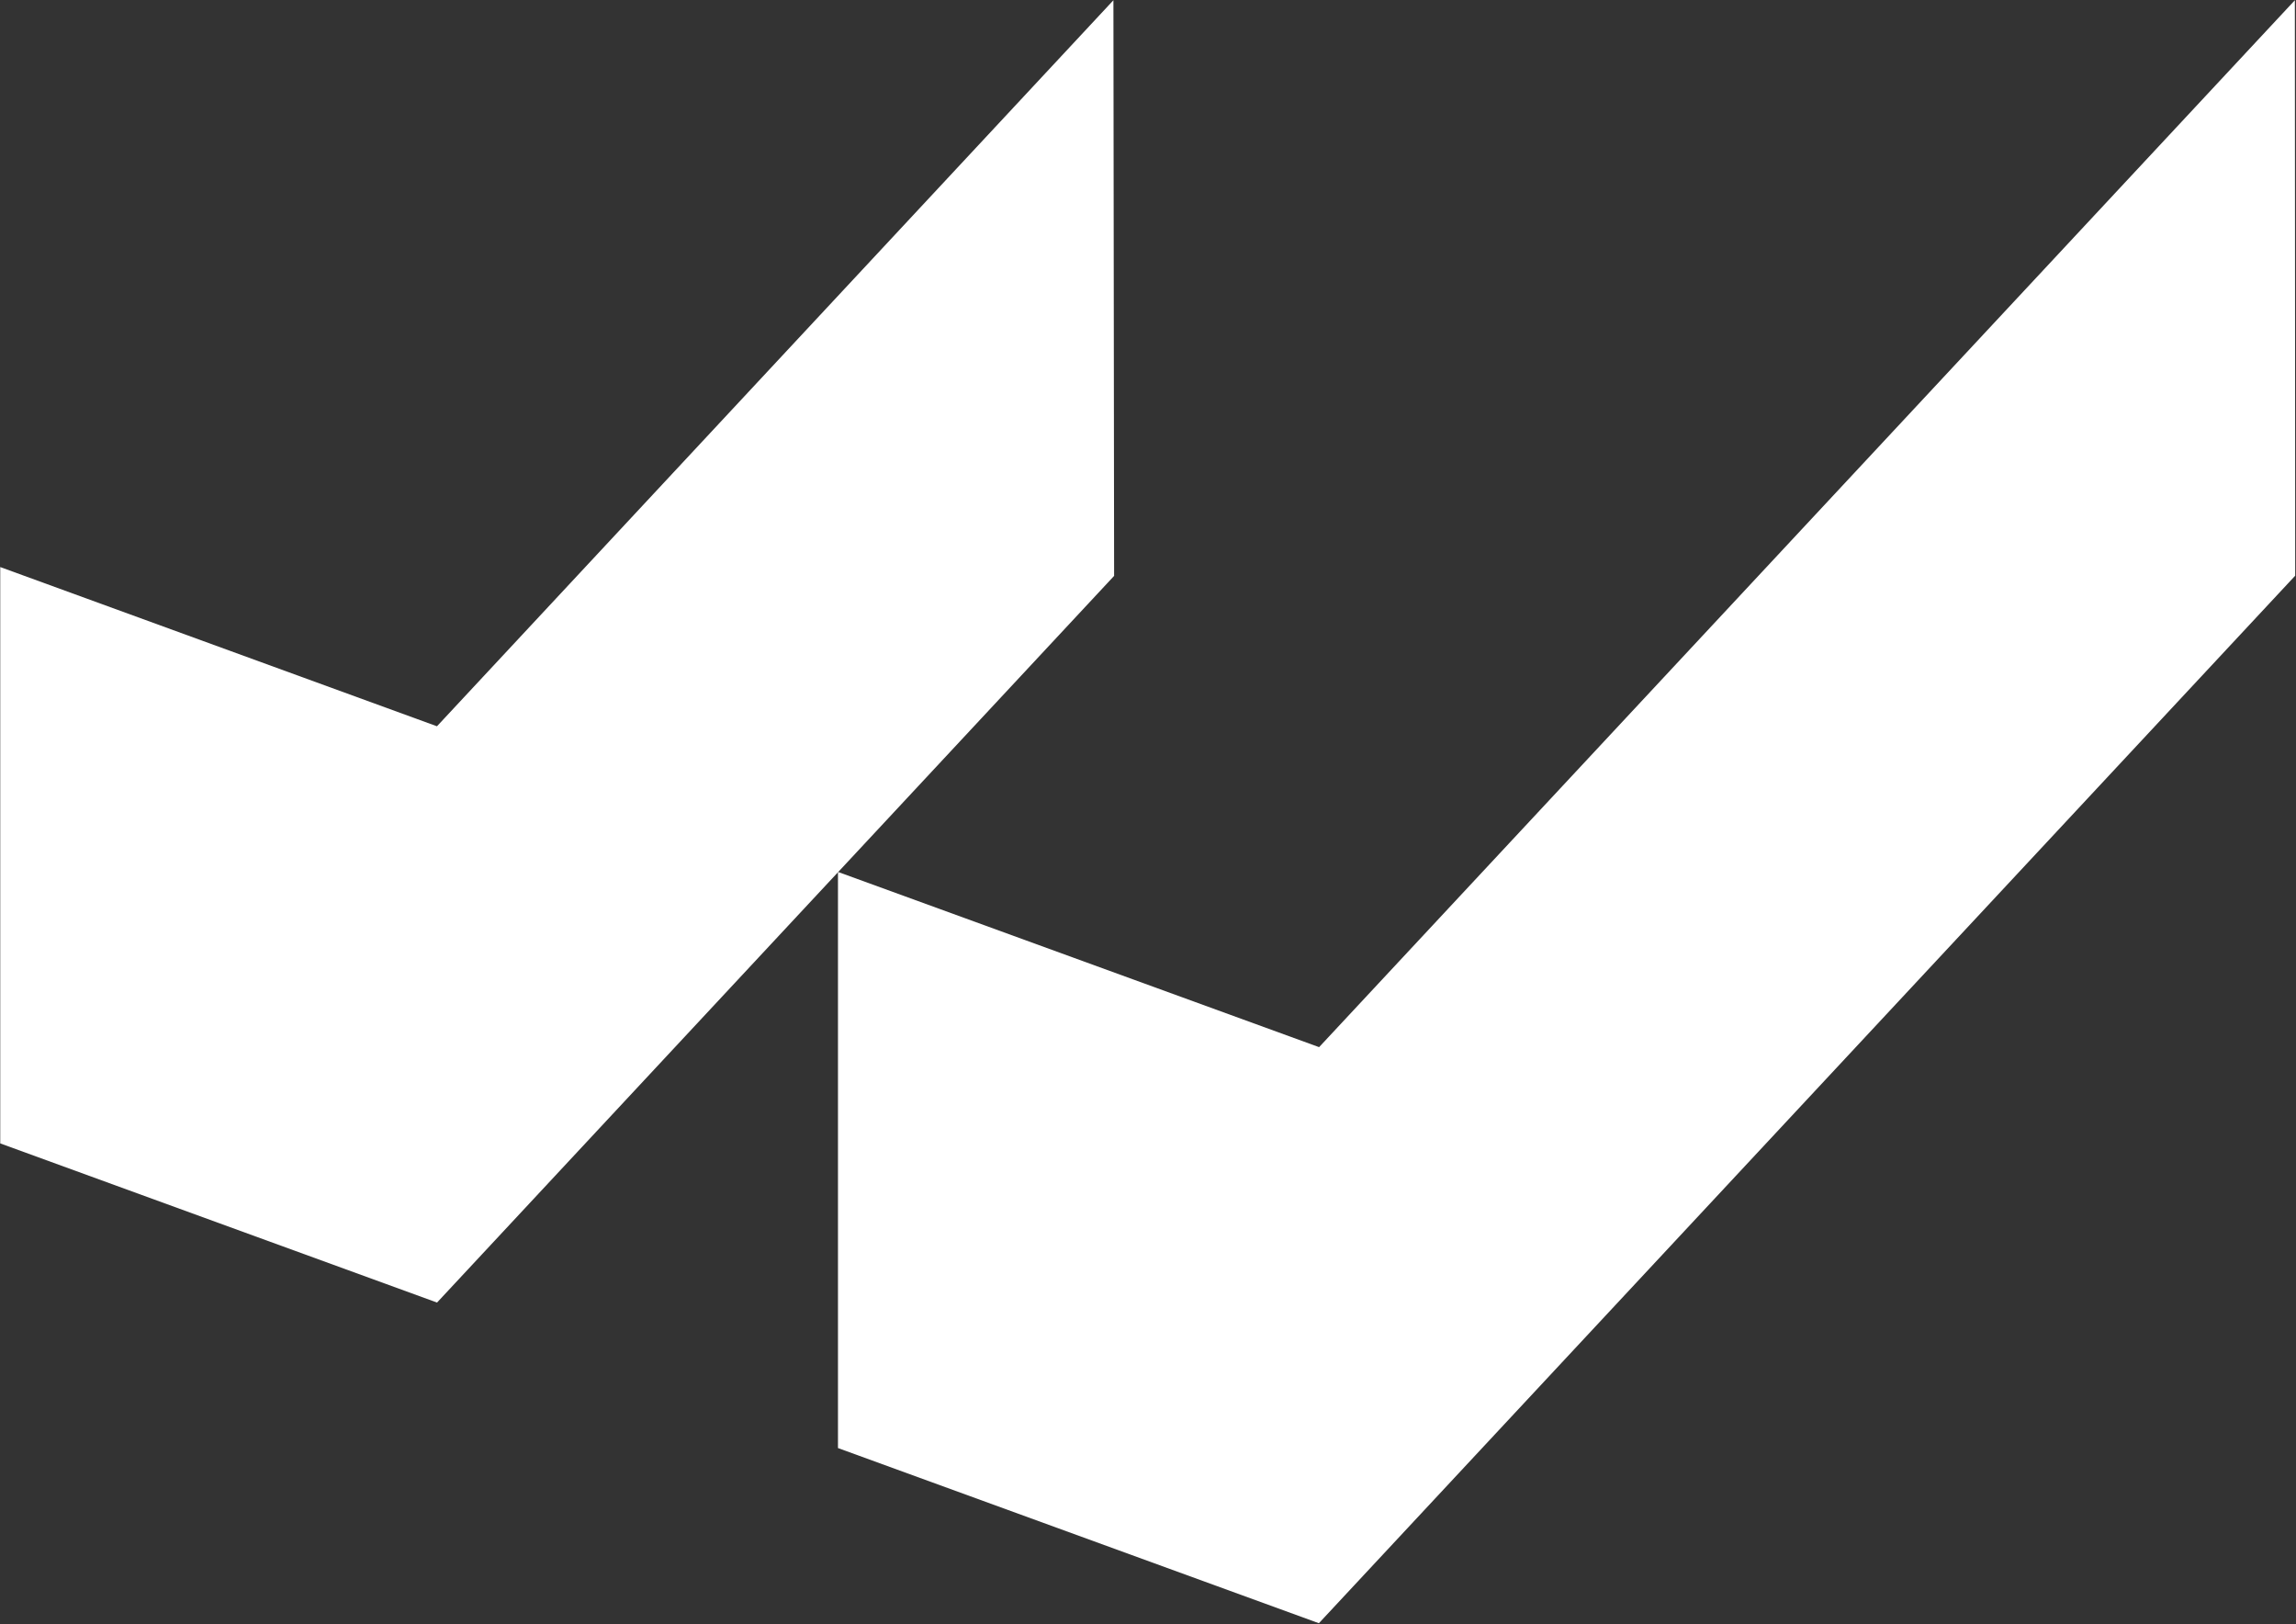 <svg width="2220" height="1570" viewBox="0 0 2220 1570" fill="none" xmlns="http://www.w3.org/2000/svg">
<rect x="0" y="0" width="2220" height="1570" fill="#333333" stroke="none"/>
<path d="M0.234 1105.38V548.195L422.497 702.12L1076.56 0.234L1077.23 556.739L422.565 1259.23L0.234 1105.38Z" fill="white"/>
<path d="M810.234 1399.84V842.927L1275.43 1012.32L2218.9 0.234L2219.23 556.539L1275.23 1569.23L810.302 1399.91L810.234 1399.84Z" fill="white"/>
</svg>
